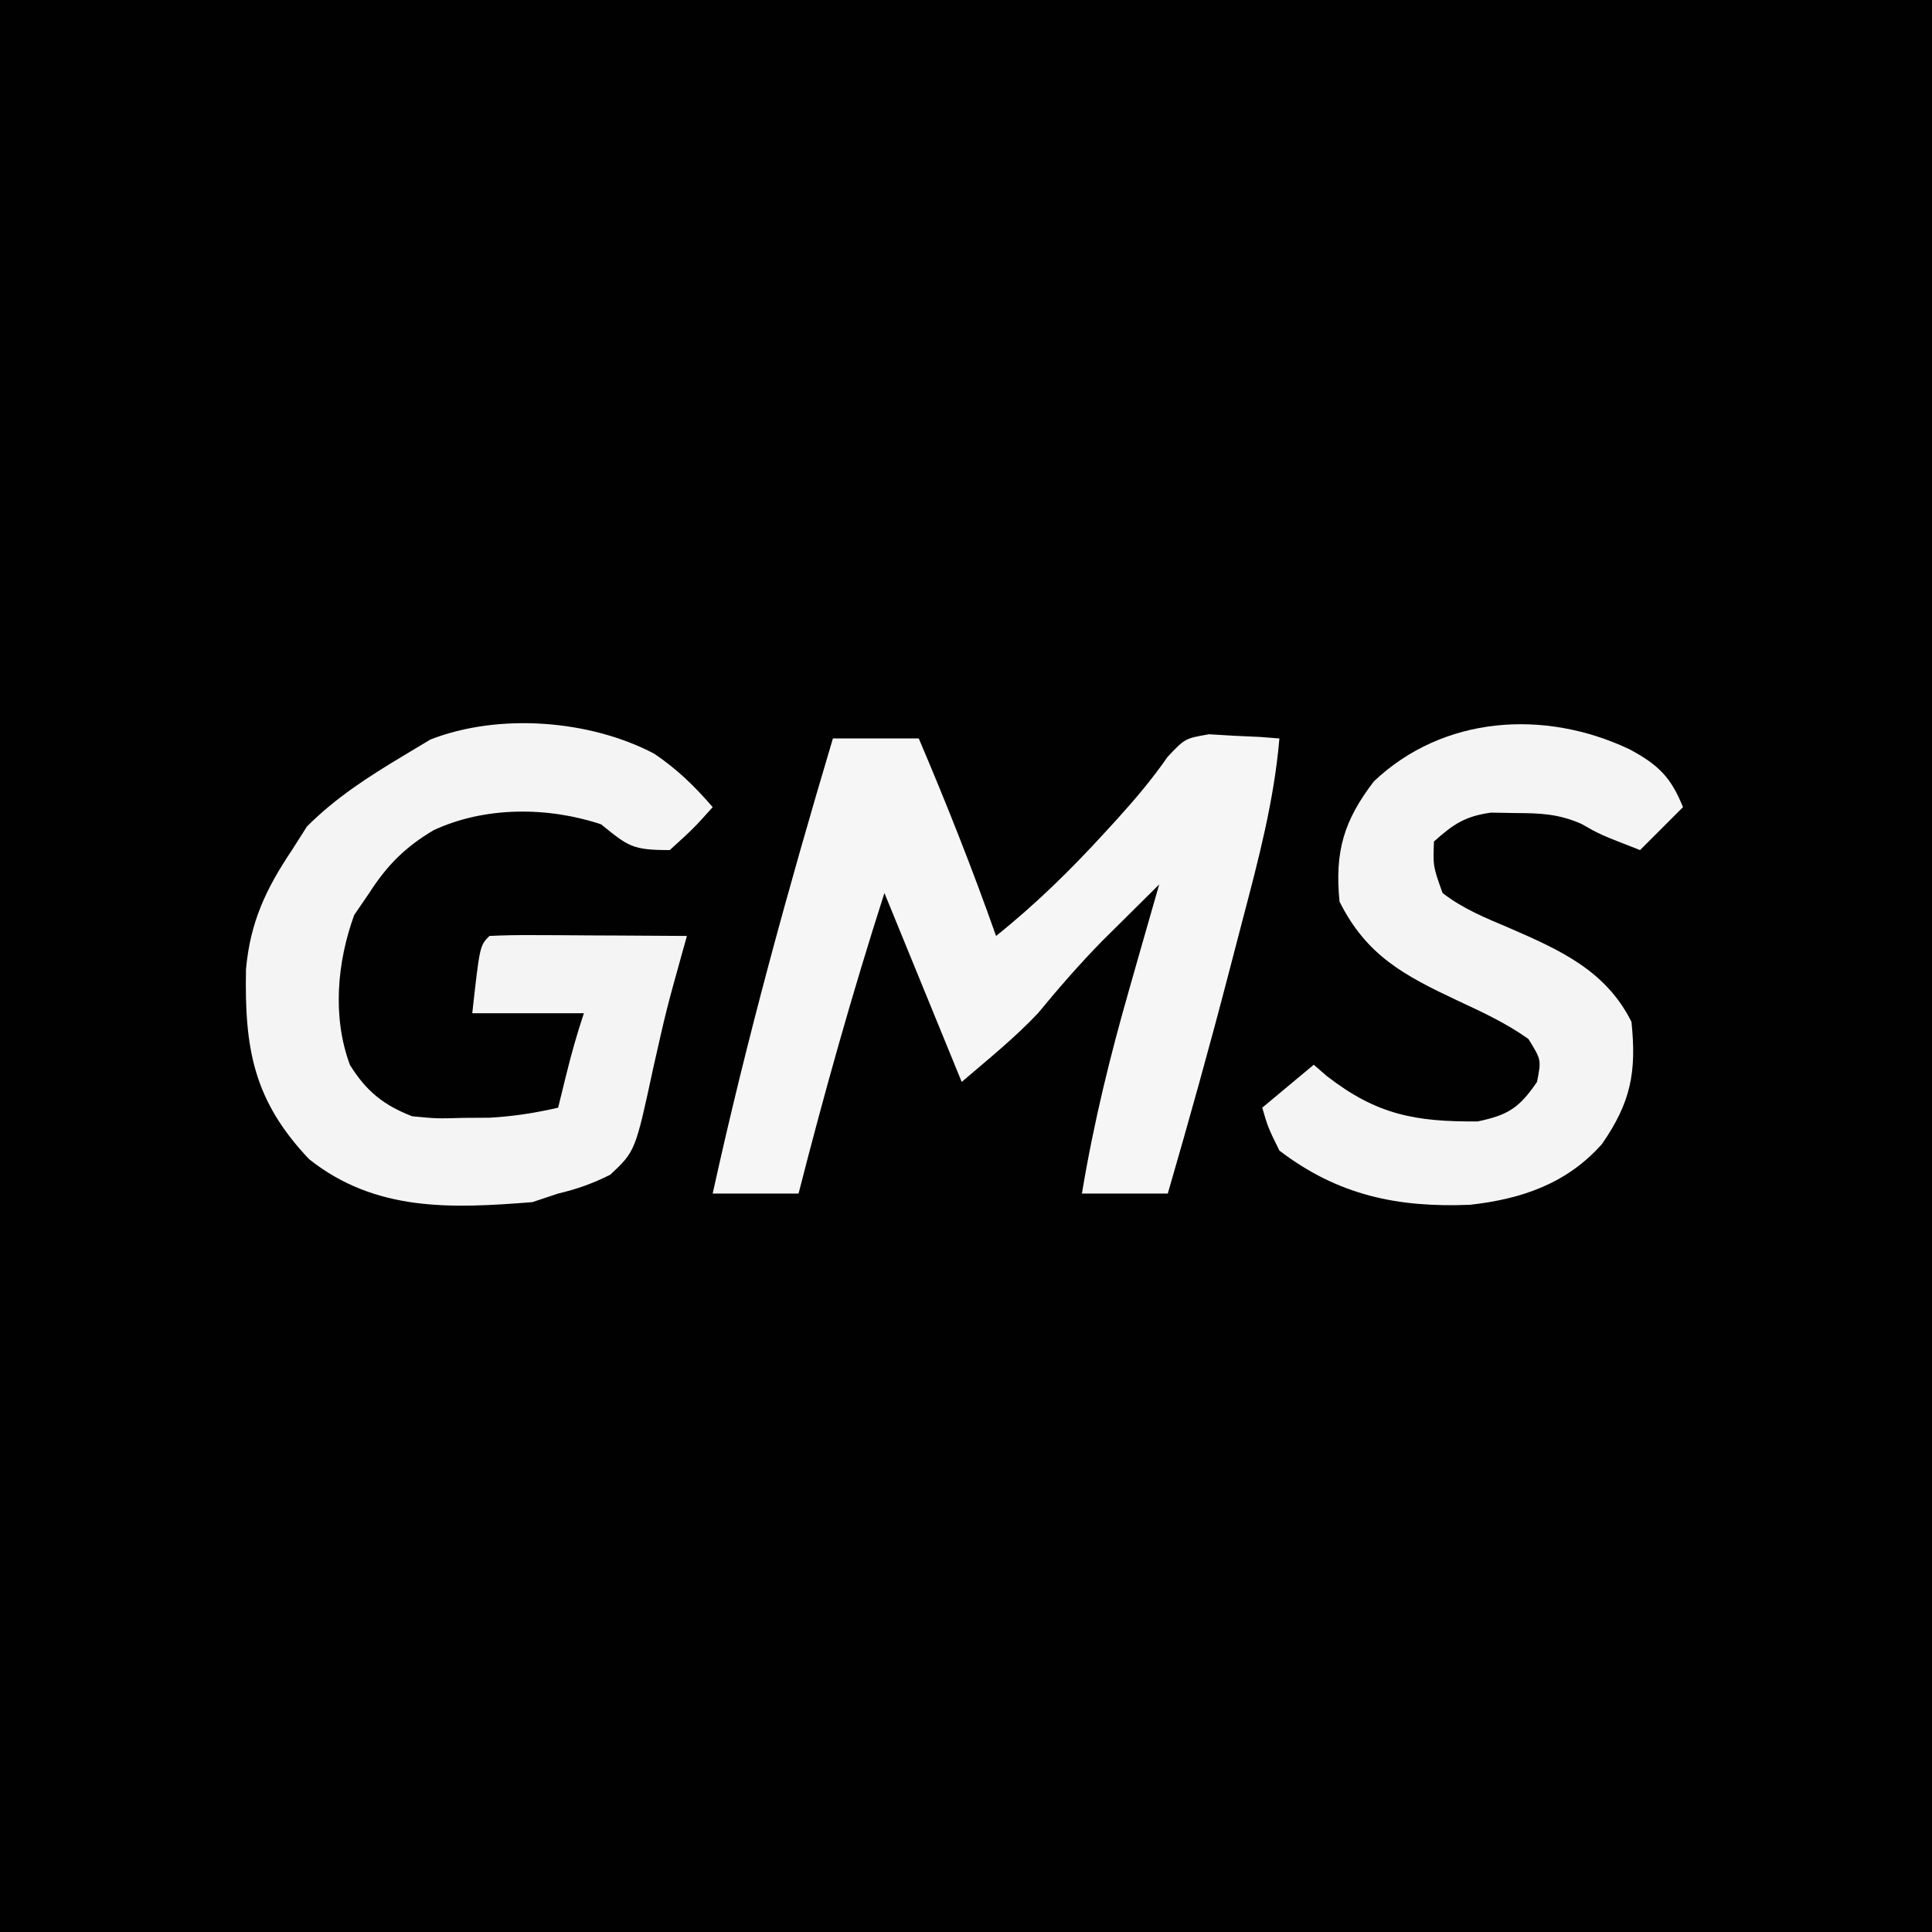 <?xml version="1.0" encoding="UTF-8"?>
<svg version="1.1" xmlns="http://www.w3.org/2000/svg" width="225" height="225">
<rect width="100%" height="100%" fill="#808080" stroke="none"/>
<path d="M0 0 C74.25 0 148.5 0 225 0 C225 74.25 225 148.5 225 225 C150.75 225 76.5 225 0 225 C0 150.75 0 76.5 0 0 Z " fill="#010101" transform="translate(0,0)"/>
<path d="M0 0 C3.3 0 6.6 0 10 0 C13.232 7.591 16.258 15.218 19 23 C23.627 19.299 27.697 15.301 31.688 10.938 C32.151 10.431 32.614 9.925 33.091 9.403 C35.213 7.058 37.171 4.753 38.973 2.148 C41 0 41 0 43.797 -0.488 C44.771 -0.43 45.746 -0.372 46.75 -0.312 C47.735 -0.267 48.72 -0.222 49.734 -0.176 C50.856 -0.089 50.856 -0.089 52 0 C51.381 7.22 49.567 14.091 47.726 21.079 C47.195 23.098 46.67 25.119 46.146 27.141 C43.895 35.799 41.497 44.409 39 53 C35.7 53 32.4 53 29 53 C30.364 44.753 32.311 36.84 34.625 28.812 C34.95 27.67 35.275 26.527 35.609 25.35 C36.402 22.565 37.199 19.782 38 17 C36.574 18.411 35.15 19.824 33.727 21.238 C32.933 22.025 32.14 22.812 31.323 23.622 C28.705 26.302 26.278 29.091 23.898 31.98 C21.164 34.89 18.032 37.401 15 40 C12.03 32.74 9.06 25.48 6 18 C2.28 29.584 -0.989 41.213 -4 53 C-7.3 53 -10.6 53 -14 53 C-10.074 35.112 -5.231 17.548 0 0 Z " fill="#F6F6F6" transform="translate(97,86)"/>
<path d="M0 0 C2.675 1.808 4.702 3.777 6.809 6.223 C4.559 8.723 4.559 8.723 1.809 11.223 C-2.576 11.223 -2.997 10.799 -6.191 8.223 C-12.377 6.161 -19.729 6.125 -25.691 8.91 C-28.977 10.849 -31.111 12.987 -33.191 16.223 C-33.769 17.068 -34.346 17.914 -34.941 18.785 C-36.938 24.277 -37.514 30.683 -35.43 36.262 C-33.526 39.317 -31.491 40.946 -28.191 42.223 C-25.312 42.501 -25.312 42.501 -22.254 42.41 C-21.234 42.404 -20.215 42.397 -19.164 42.391 C-16.408 42.235 -13.878 41.841 -11.191 41.223 C-10.882 39.965 -10.573 38.706 -10.254 37.41 C-9.652 34.961 -8.991 32.62 -8.191 30.223 C-12.481 30.223 -16.771 30.223 -21.191 30.223 C-20.316 22.348 -20.316 22.348 -19.191 21.223 C-17.484 21.136 -15.772 21.116 -14.062 21.125 C-12.511 21.13 -12.511 21.13 -10.928 21.135 C-9.839 21.143 -8.751 21.152 -7.629 21.16 C-5.99 21.167 -5.99 21.167 -4.318 21.174 C-1.609 21.186 1.1 21.202 3.809 21.223 C3.612 21.925 3.415 22.627 3.212 23.35 C1.407 29.855 1.407 29.855 -0.078 36.438 C-2.198 46.291 -2.198 46.291 -5.121 49.031 C-7.156 50.049 -8.982 50.705 -11.191 51.223 C-12.181 51.553 -13.171 51.883 -14.191 52.223 C-23.583 52.969 -32.434 53.376 -40.191 47.223 C-46.661 40.395 -47.726 34.37 -47.543 25.102 C-47.045 19.605 -45.227 15.758 -42.191 11.223 C-41.614 10.315 -41.036 9.408 -40.441 8.473 C-37.068 5.1 -33.271 2.666 -29.191 0.223 C-28.16 -0.396 -27.129 -1.015 -26.066 -1.652 C-18.089 -4.765 -7.497 -3.954 0 0 Z " fill="#F4F4F4" transform="translate(76.191,87.777)"/>
<path d="M0 0 C3.343 1.793 4.83 3.216 6.25 6.75 C4.6 8.4 2.95 10.05 1.25 11.75 C-3.451 9.922 -3.451 9.922 -5.578 8.699 C-8.252 7.53 -10.338 7.449 -13.25 7.438 C-14.188 7.421 -15.127 7.404 -16.094 7.387 C-19.133 7.802 -20.491 8.73 -22.75 10.75 C-22.864 13.625 -22.864 13.625 -21.75 16.75 C-19.389 18.581 -16.741 19.657 -14 20.812 C-8.166 23.357 -2.762 25.726 0.25 31.75 C0.857 37.617 0.184 41.114 -3.188 45.988 C-7.274 50.595 -12.576 52.402 -18.562 53.059 C-27 53.4 -33.912 51.961 -40.75 46.75 C-42.082 44.043 -42.082 44.043 -42.75 41.75 C-40.77 40.1 -38.79 38.45 -36.75 36.75 C-36.251 37.183 -35.752 37.616 -35.238 38.062 C-29.425 42.571 -24.956 43.404 -17.668 43.352 C-14.109 42.618 -12.794 41.746 -10.75 38.75 C-10.244 36.182 -10.244 36.182 -11.75 33.75 C-14.35 31.897 -17.174 30.594 -20.062 29.25 C-26.181 26.362 -30.594 24.063 -33.75 17.75 C-34.323 11.909 -33.242 8.308 -29.75 3.75 C-21.697 -3.89 -9.909 -4.688 0 0 Z " fill="#F4F4F4" transform="translate(189.75,87.25)"/>
</svg>
